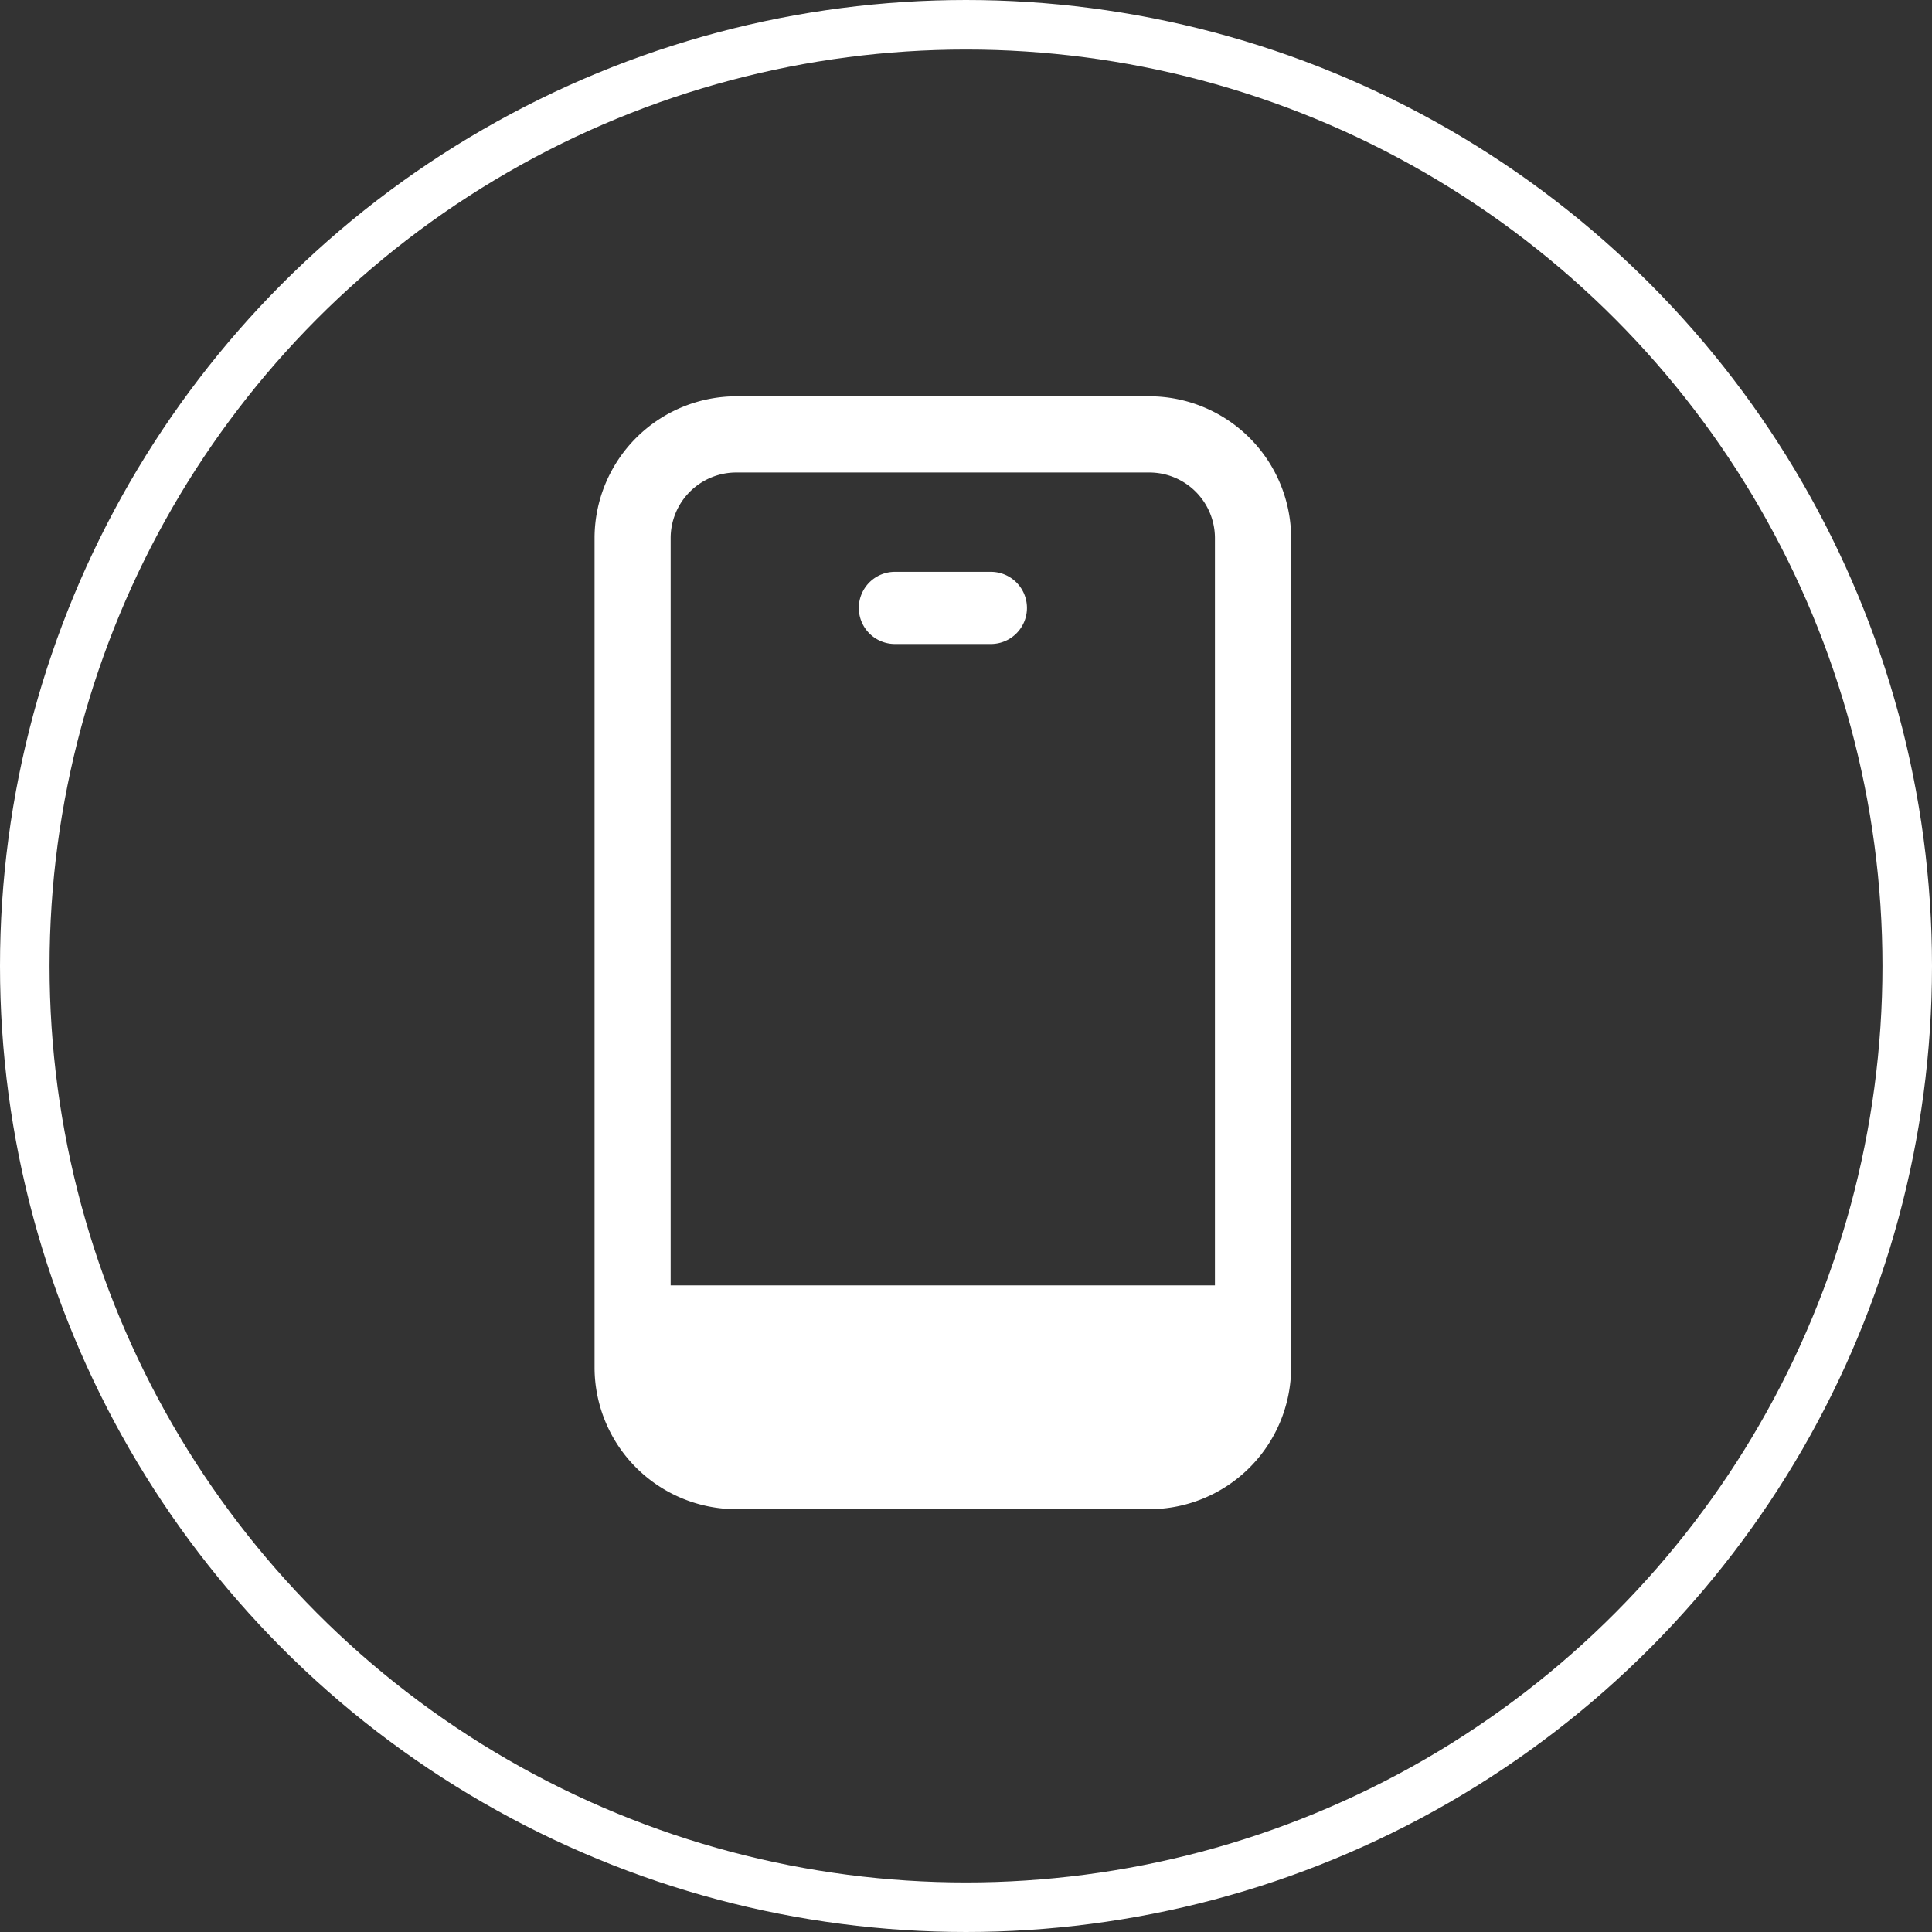 <svg xmlns="http://www.w3.org/2000/svg" width="39" height="39" viewBox="0 0 39 39">
  <rect x="0" y="0" width="39" height="39" fill="#333333" stroke="none"/>
  <g id="Group_30147" data-name="Group 30147" transform="translate(-724 -5761)">
    <g id="Group_30142" data-name="Group 30142" transform="translate(736 5769)">
      <path id="Path_28436" data-name="Path 28436" d="M107.6.783H99.26A2.865,2.865,0,0,0,96.4,3.645V20.386a2.865,2.865,0,0,0,2.862,2.862H107.6a2.865,2.865,0,0,0,2.861-2.862V3.645A2.865,2.865,0,0,0,107.6.783M99.26,2.321H107.6a1.325,1.325,0,0,1,1.323,1.324V18.73H97.936V3.645A1.325,1.325,0,0,1,99.26,2.321" transform="translate(-96.398 -0.783)" fill="#fff"/>
      <path id="Path_28437" data-name="Path 28437" d="M107.818,9.192h1.937a.728.728,0,1,0,0-1.457h-1.937a.728.728,0,1,0,0,1.457" transform="translate(-101.753 -4.192)" fill="#fff"/>
    </g>
    <circle id="Ellipse_1182" data-name="Ellipse 1182" cx="19" cy="19" r="19" transform="translate(724.5 5761.5)" fill="none" stroke="#fff" stroke-width="1"/>
  </g>
</svg>
